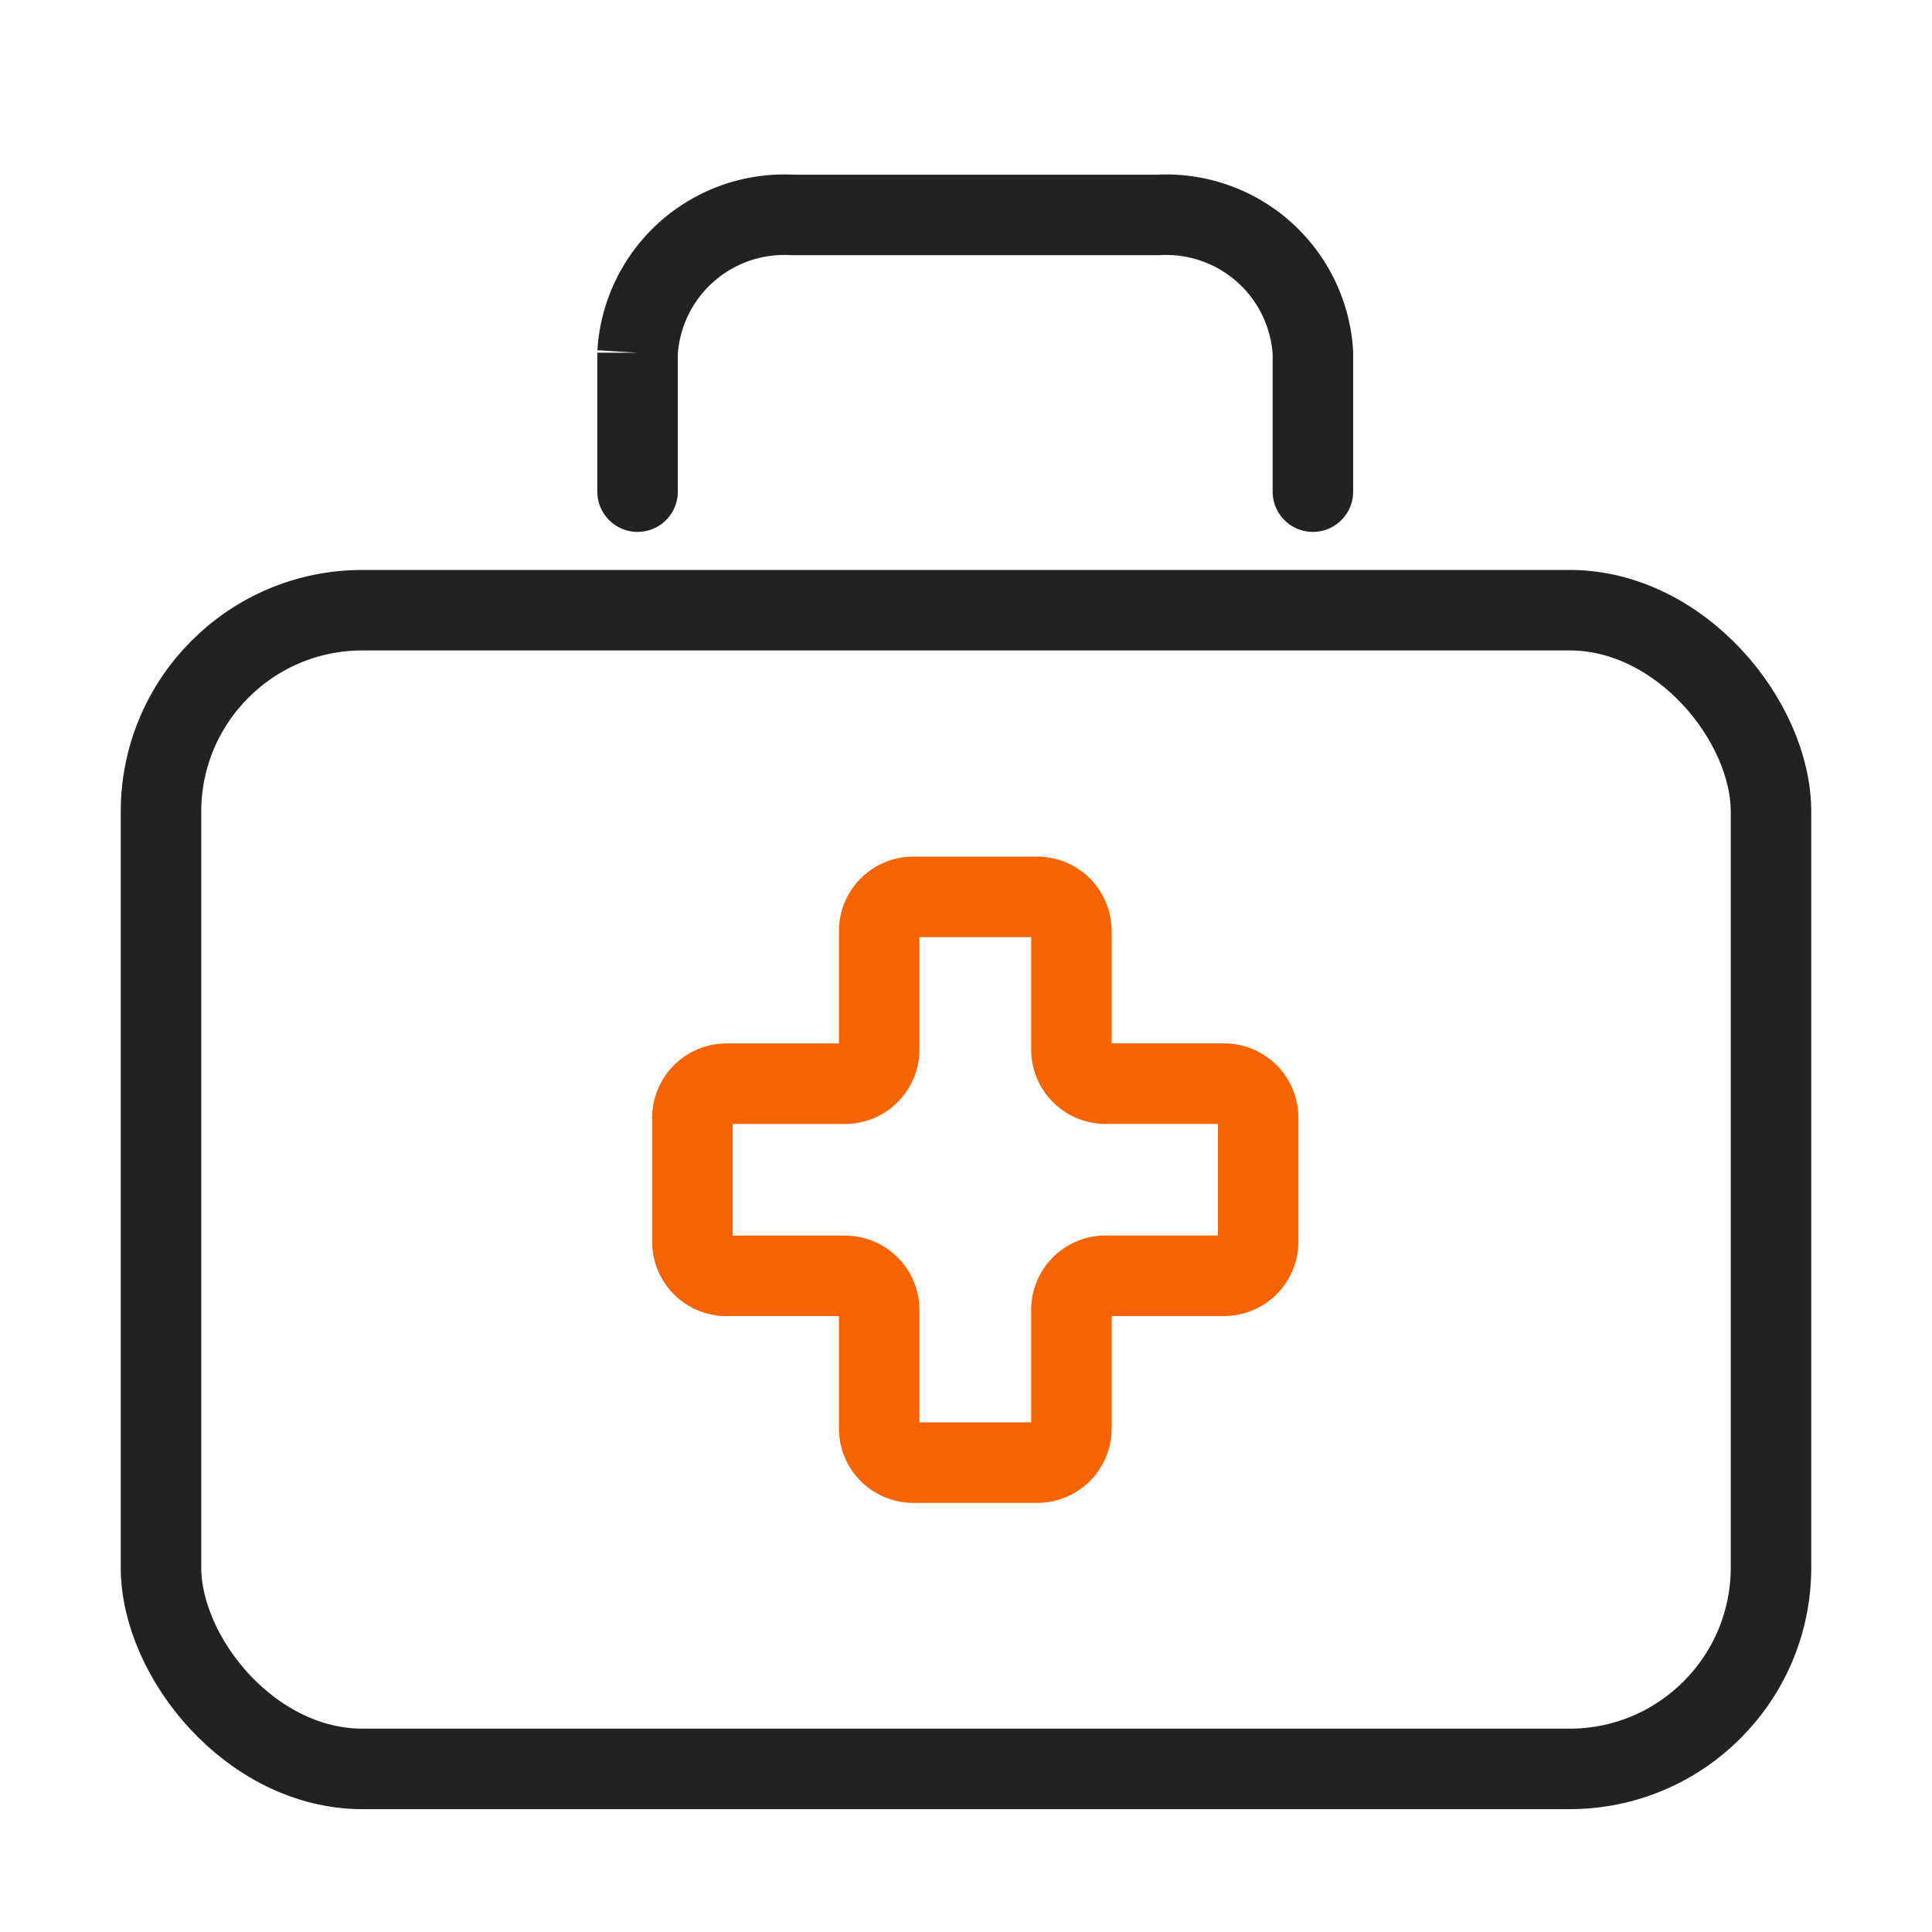 <svg xmlns="http://www.w3.org/2000/svg" width="36" height="36" viewBox="0 0 36 36">
    <path data-name="사각형 13811" style="fill:none" d="M0 0h36v36H0z"/>
    <g data-name="그룹 66660" transform="translate(-160.393 -261.04)">
        <path data-name="선 1275" transform="translate(186.113 270.201)" style="stroke-width:1.5px;stroke:#707070;fill:none" d="M0 0"/>
        <rect data-name="사각형 13663" width="30" height="21.591" rx="3.753" transform="translate(163.393 272.41)" style="stroke:#222;stroke-width:1.5px;fill:none"/>
        <path data-name="패스 16935" d="M181.907 277.014H179.7a.636.636 0 0 1-.636-.636v-2.208a.636.636 0 0 0-.636-.636h-2.309a.637.637 0 0 0-.637.636v2.209a.636.636 0 0 1-.636.636h-2.208a.636.636 0 0 0-.636.636v2.309a.636.636 0 0 0 .636.636h2.208a.636.636 0 0 1 .636.636v2.208a.637.637 0 0 0 .637.636h2.308a.637.637 0 0 0 .637-.636v-2.21a.636.636 0 0 1 .636-.636h2.208a.636.636 0 0 0 .636-.636v-2.308a.636.636 0 0 0-.636-.636z" transform="translate(1.293 4.218)" style="stroke:#f56400;stroke-width:1.5px;fill:none"/>
        <path data-name="패스 16934" d="M171 266.236v-2.589a2.739 2.739 0 0 1 2.884-2.567h6.816a2.739 2.739 0 0 1 2.884 2.567v2.589" transform="translate(1.273 3.965)" style="stroke-linecap:round;stroke-miterlimit:10;stroke:#222;stroke-width:1.5px;fill:none"/>
    </g>
</svg>
